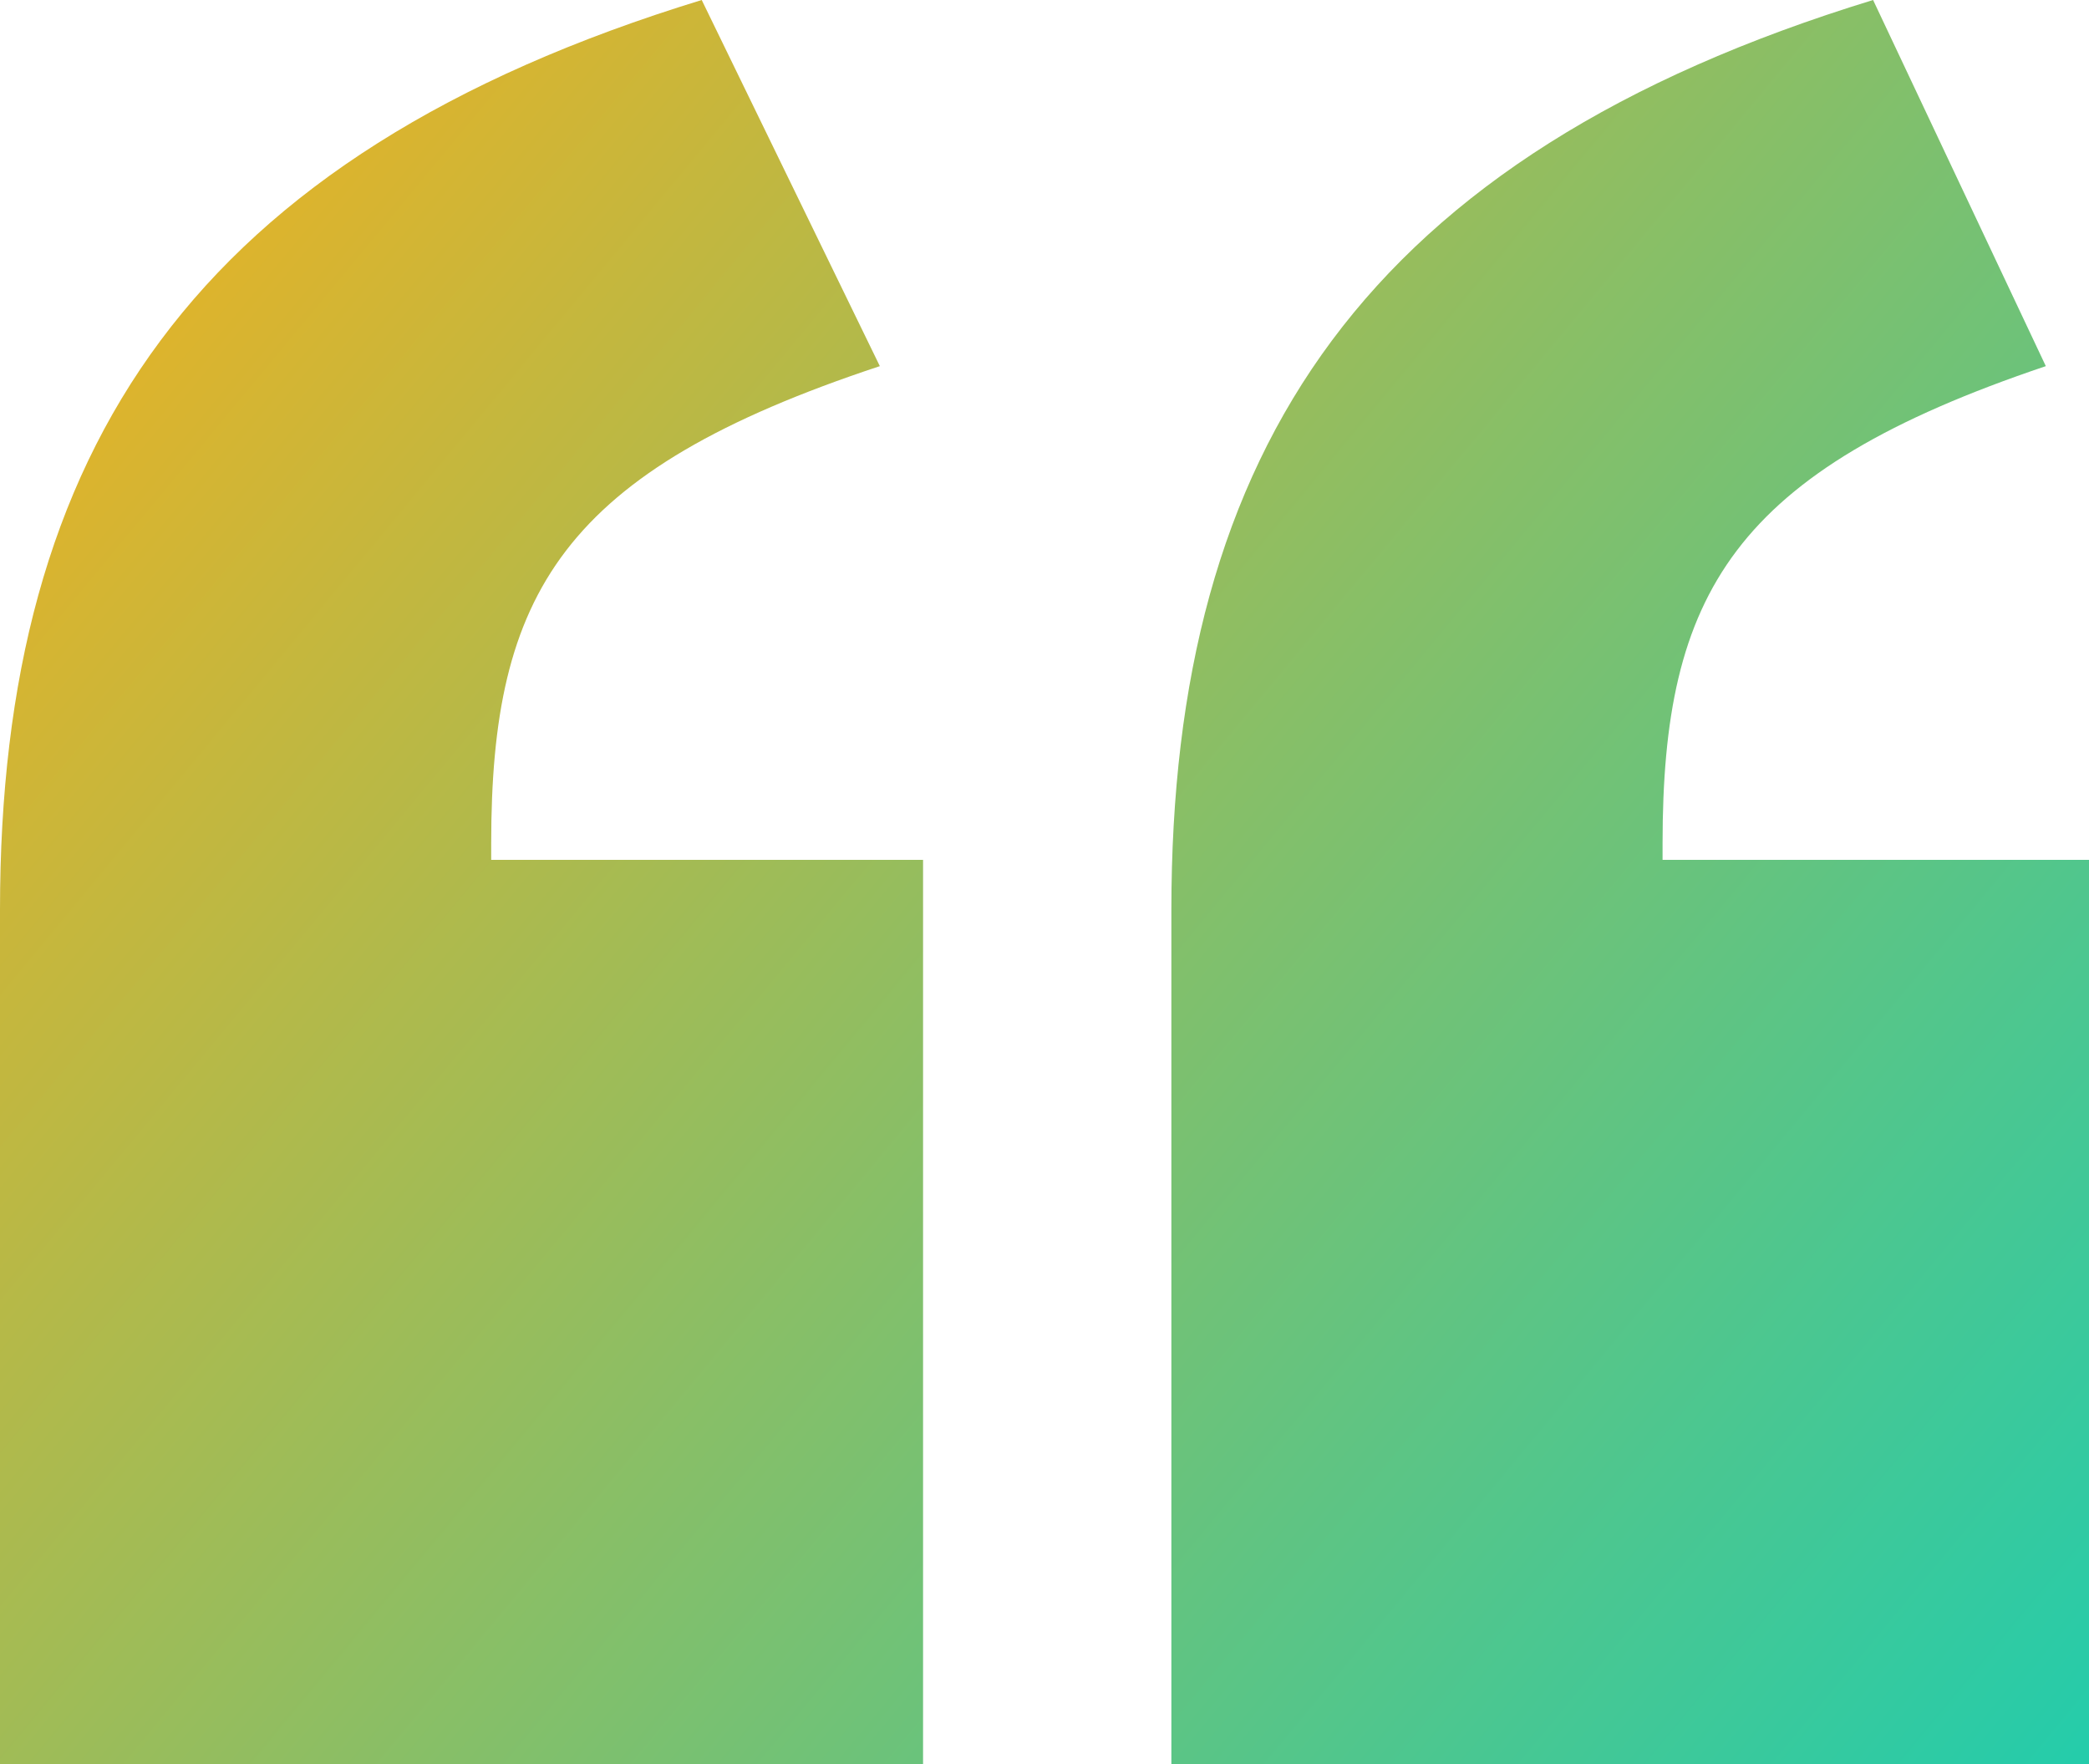 <svg width="45" height="38" viewBox="0 0 45 38" fill="none" xmlns="http://www.w3.org/2000/svg">
<path d="M15.116 0L18.953 7.887C12.093 10.157 10.581 12.786 10.581 18.163V18.522H19.884V38H0V19.598C0 9.679 4.186 3.346 15.116 0ZM40.349 0L44.07 7.887C37.326 10.157 35.814 12.786 35.814 18.163V18.522H45V38H25.233V19.598C25.233 9.679 29.419 3.346 40.349 0Z" fill="url(#paint0_linear_46_243)"/>
<defs>
<linearGradient id="paint0_linear_46_243" x1="45" y1="38" x2="-0.339" y2="0.409" gradientUnits="userSpaceOnUse">
<stop stop-color="#24CCAB"/>
<stop offset="1" stop-color="#F7B01B"/>
</linearGradient>
</defs>
</svg>
